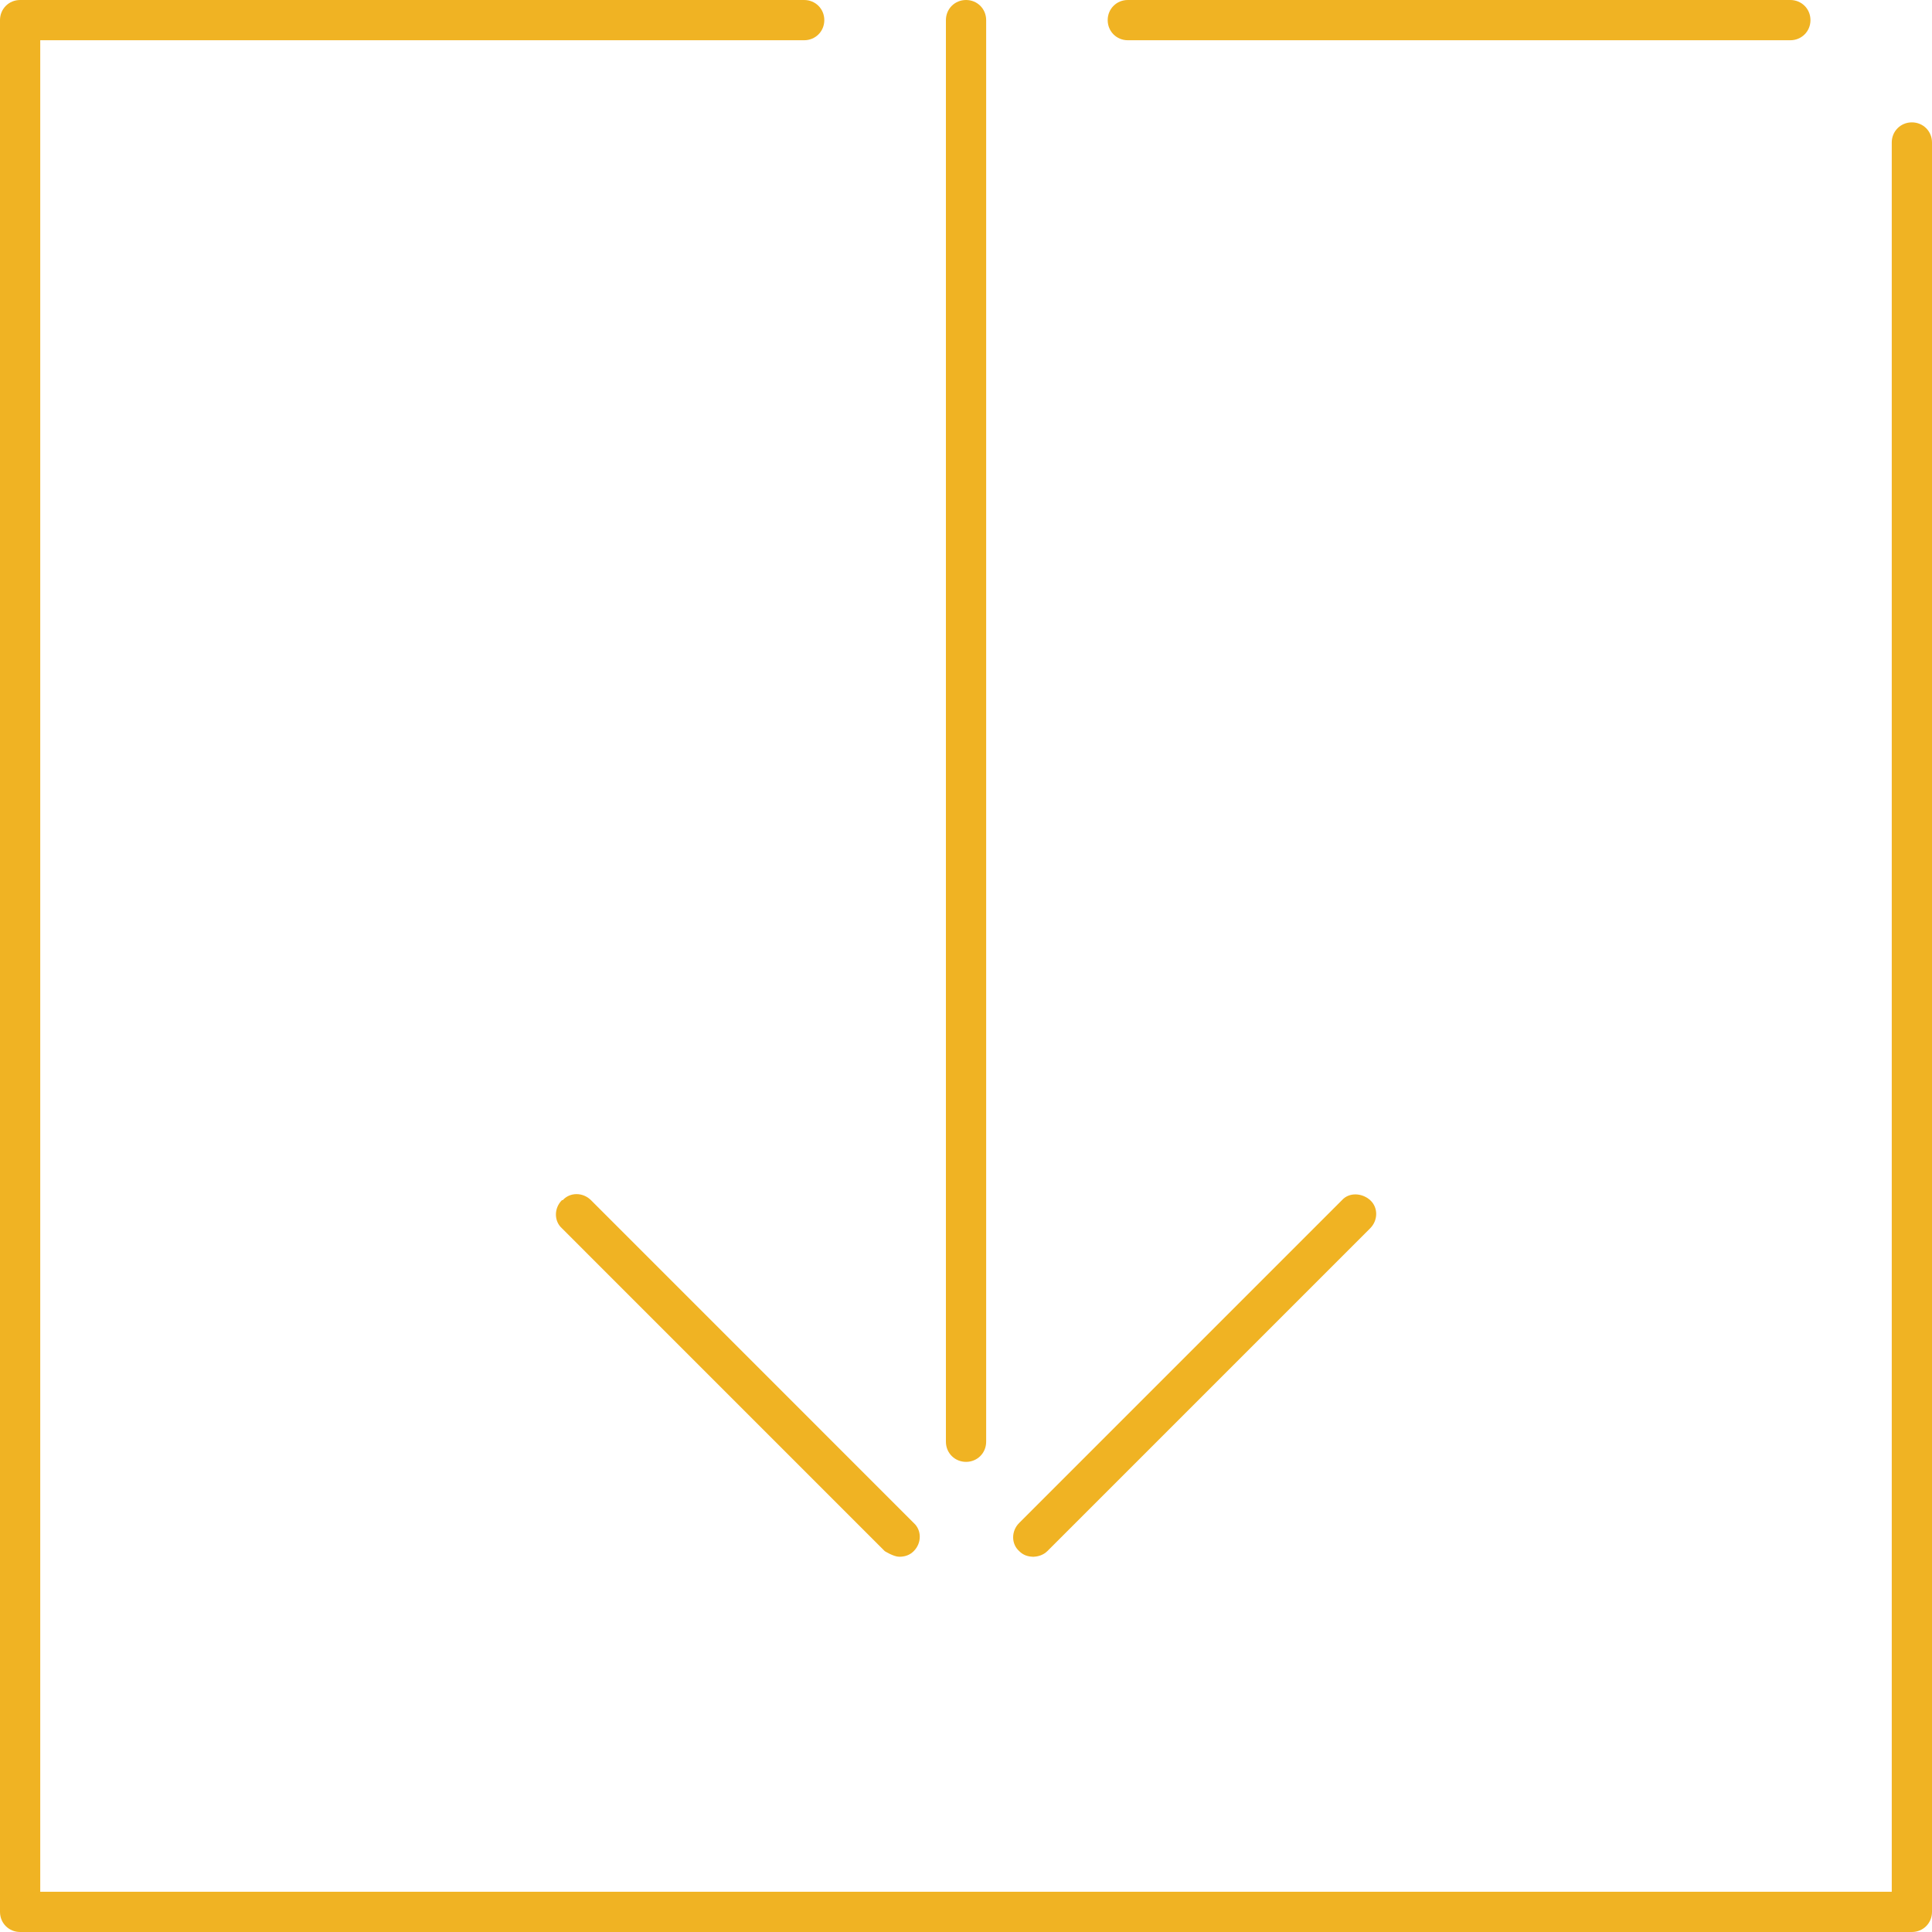 <?xml version="1.0" encoding="utf-8" ?>
<!DOCTYPE svg PUBLIC "-//W3C//DTD SVG 1.1//EN" "http://www.w3.org/Graphics/SVG/1.1/DTD/svg11.dtd">
<svg xmlns="http://www.w3.org/2000/svg" width="53" height="53" viewBox="0 0 53 53" fill="none"><g clip-path="url('#clip0_4332_15117')"><path d="M30.939 1.104H49.113C49.423 1.104 49.666 0.861 49.666 0.552C49.666 0.243 49.423 0 49.113 0H30.939C30.63 0 30.387 0.243 30.387 0.552C30.387 0.861 30.63 1.104 30.939 1.104Z" fill="#F0B323"/><path d="M52.448 3.357C52.139 3.357 51.896 3.6 51.896 3.909V51.896H1.104V1.104H22.061C22.37 1.104 22.613 0.861 22.613 0.552C22.613 0.243 22.37 0 22.061 0H0.552C0.243 0 0 0.243 0 0.552V52.448C0 52.757 0.243 53 0.552 53H52.448C52.757 53 53 52.757 53 52.448V3.909C53 3.6 52.757 3.357 52.448 3.357Z" fill="#F0B323"/><path d="M26.501 40.103C26.811 40.103 27.053 39.86 27.053 39.551V0.552C27.053 0.243 26.811 0 26.501 0C26.192 0 25.949 0.243 25.949 0.552V39.551C25.949 39.86 26.192 40.103 26.501 40.103Z" fill="#F0B323"/><path d="M15.416 32.923C15.195 33.144 15.195 33.498 15.416 33.696L24.271 42.552C24.271 42.552 24.514 42.706 24.669 42.706C24.823 42.706 24.956 42.662 25.066 42.552C25.287 42.331 25.287 41.978 25.066 41.779L16.211 32.923C15.99 32.703 15.636 32.703 15.438 32.923H15.416Z" fill="#F0B323"/><path d="M28.334 42.706C28.466 42.706 28.621 42.662 28.732 42.551L37.587 33.696C37.808 33.475 37.808 33.122 37.587 32.923C37.366 32.724 37.013 32.702 36.814 32.923L27.959 41.779C27.738 41.999 27.738 42.353 27.959 42.551C28.069 42.662 28.201 42.706 28.356 42.706H28.334Z" fill="#F0B323"/></g><defs><clipPath id="clip0_4332_15117"><rect width="53" height="53" fill="white"/></clipPath></defs></svg>